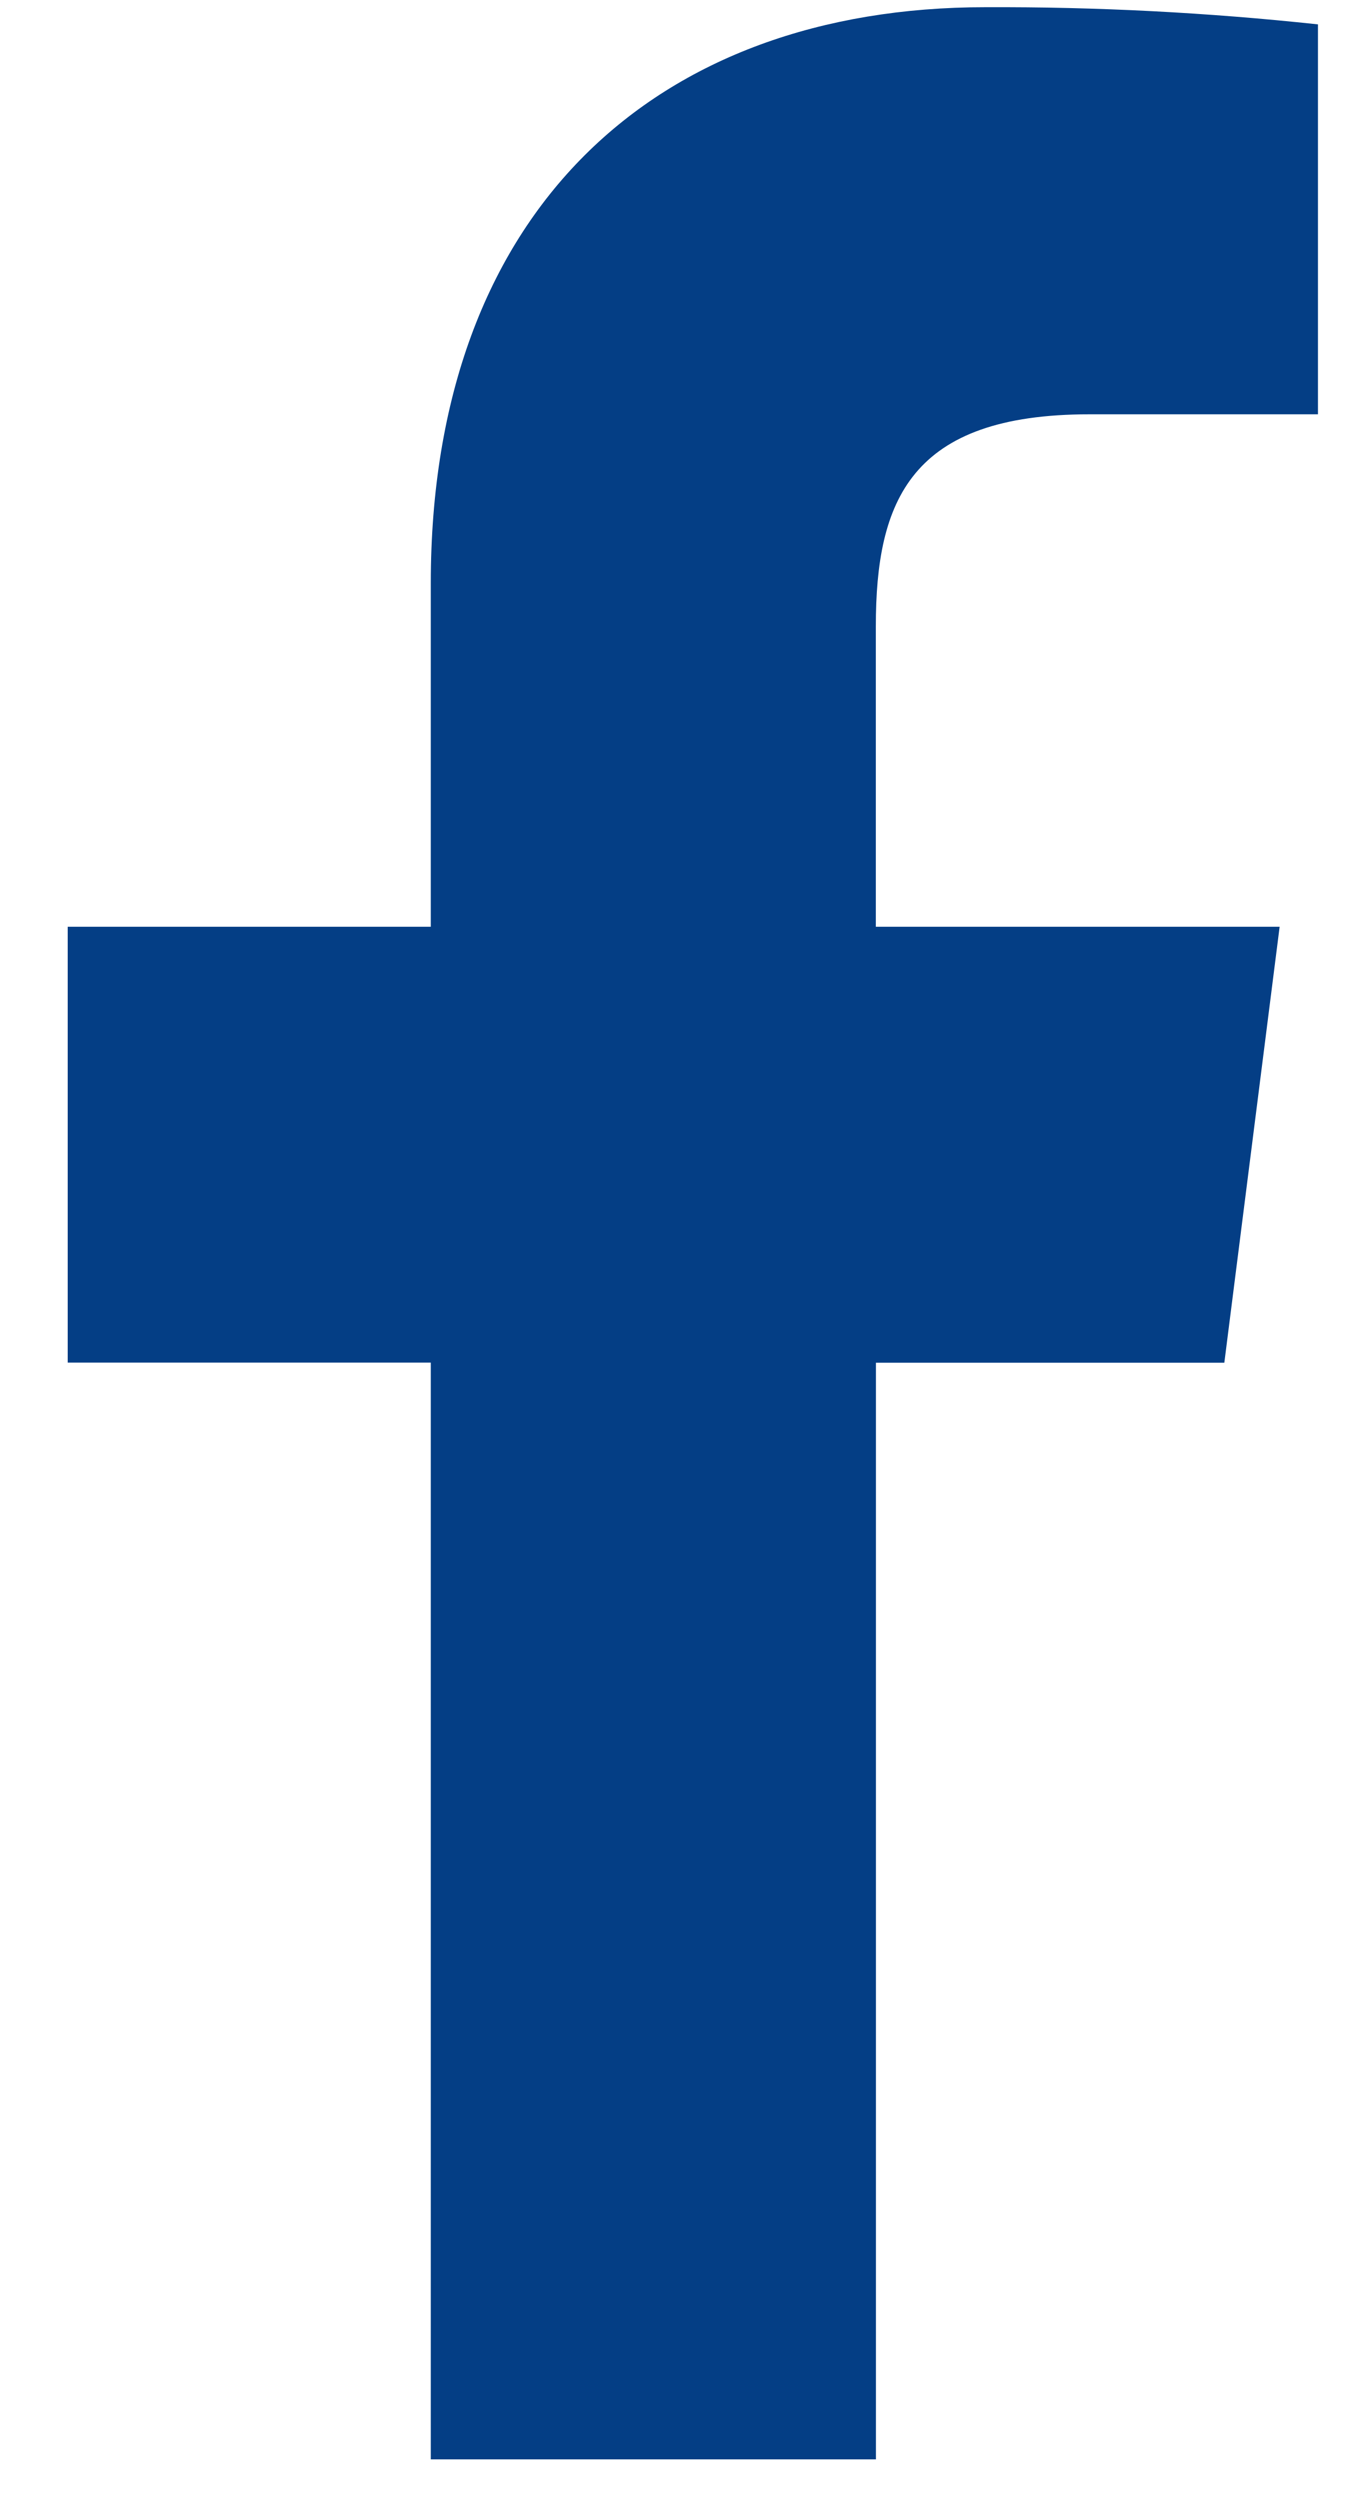 <svg width="13" height="24" viewBox="0 0 13 24" fill="none" xmlns="http://www.w3.org/2000/svg">
<path d="M10.463 3.977H12.654V0.234C11.594 0.12 10.529 0.065 9.463 0.069C6.3 0.069 4.136 2.017 4.136 5.599V8.896H0.65V13.08H4.136V23.608H8.41V13.081H11.755L12.286 8.896H8.409V6.014C8.409 4.805 8.742 3.977 10.46 3.977H10.463Z" fill="#043E85"/>
</svg>
